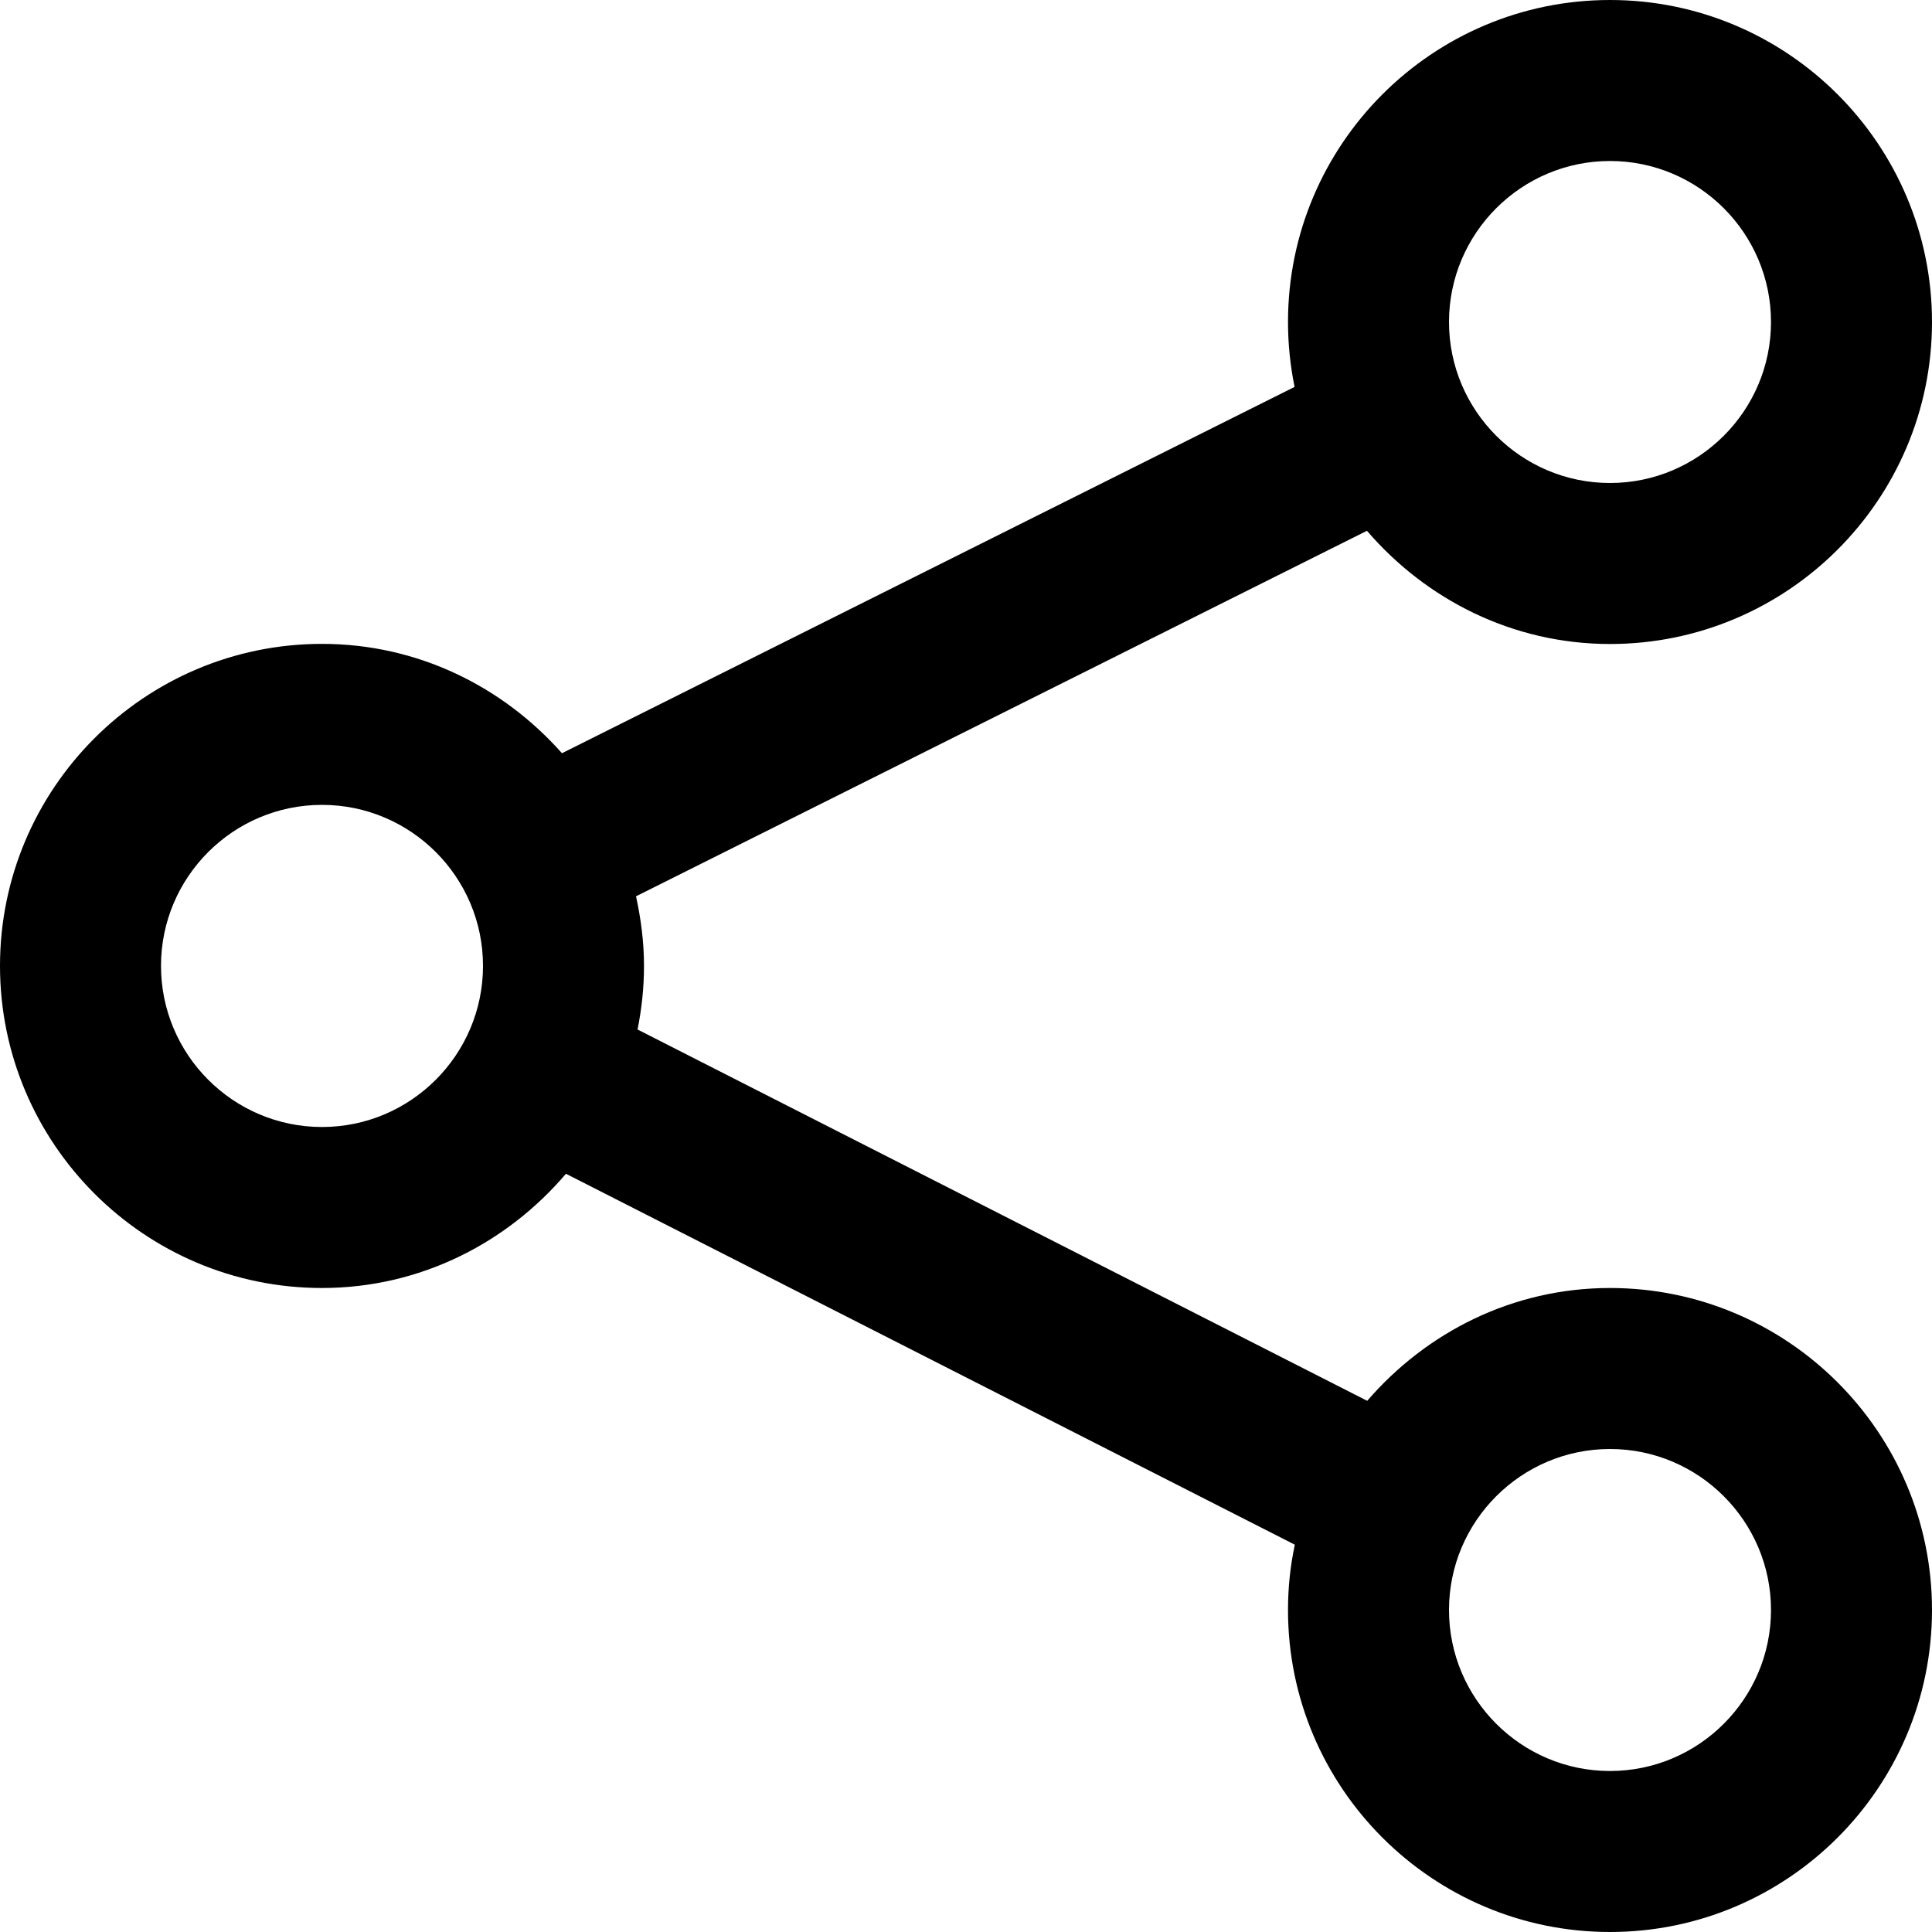 <?xml version="1.0" encoding="UTF-8"?>
<svg width="15px" height="15px" viewBox="0 0 15 15" version="1.1" xmlns="http://www.w3.org/2000/svg" xmlns:xlink="http://www.w3.org/1999/xlink">
    <title>Shape</title>
    <g id="Luis---Designs" stroke="none" stroke-width="1" fill="none" fill-rule="evenodd">
        <g id="v5_05_Asset-page_partially-visible-" transform="translate(-248, -2195)" fill="#000000">
            <g id="Group-13" transform="translate(80, 1926)">
                <g id="Group-2">
                    <g id="Group-10-Copy-5" transform="translate(1, 83)">
                        <g id="Group-8" transform="translate(0, 0)">
                            <path d="M179.5,191 C178.743,191 178.071,190.654 177.613,190.121 L171.938,192.959 C171.976,193.133 172,193.313 172,193.499 C172,193.668 171.982,193.833 171.95,193.993 L177.615,196.876 C178.074,196.344 178.744,196 179.5,196 C180.879,196 182,197.121 182,198.5 C182,199.879 180.879,201 179.5,201 C178.121,201 177,199.879 177,198.5 C177,198.326 177.018,198.156 177.053,197.993 L171.394,195.113 C170.936,195.651 170.261,196 169.5,196 C168.121,196 167,194.878 167,193.499 C167,192.121 168.121,190.999 169.5,190.999 C170.244,190.999 170.905,191.331 171.363,191.848 L177.051,189.004 C177.018,188.841 177,188.673 177,188.5 C177,187.121 178.121,186 179.5,186 C180.879,186 182,187.121 182,188.5 C182,189.879 180.879,191 179.5,191 Z M179.5,199.75 C180.189,199.75 180.75,199.189 180.75,198.5 C180.75,197.811 180.189,197.25 179.5,197.25 C178.811,197.25 178.25,197.811 178.25,198.5 C178.25,199.189 178.811,199.75 179.5,199.75 Z M169.5,192.249 C168.811,192.249 168.25,192.809 168.25,193.499 C168.25,194.189 168.811,194.75 169.5,194.75 C170.189,194.75 170.75,194.189 170.75,193.499 C170.75,192.809 170.189,192.249 169.5,192.249 Z M179.5,187.25 C178.811,187.25 178.25,187.811 178.25,188.5 C178.25,189.189 178.811,189.75 179.5,189.75 C180.189,189.75 180.75,189.189 180.75,188.5 C180.75,187.811 180.189,187.25 179.5,187.25 Z" id="Shape"></path>
                        </g>
                    </g>
                </g>
            </g>
        </g>
    </g>
</svg>